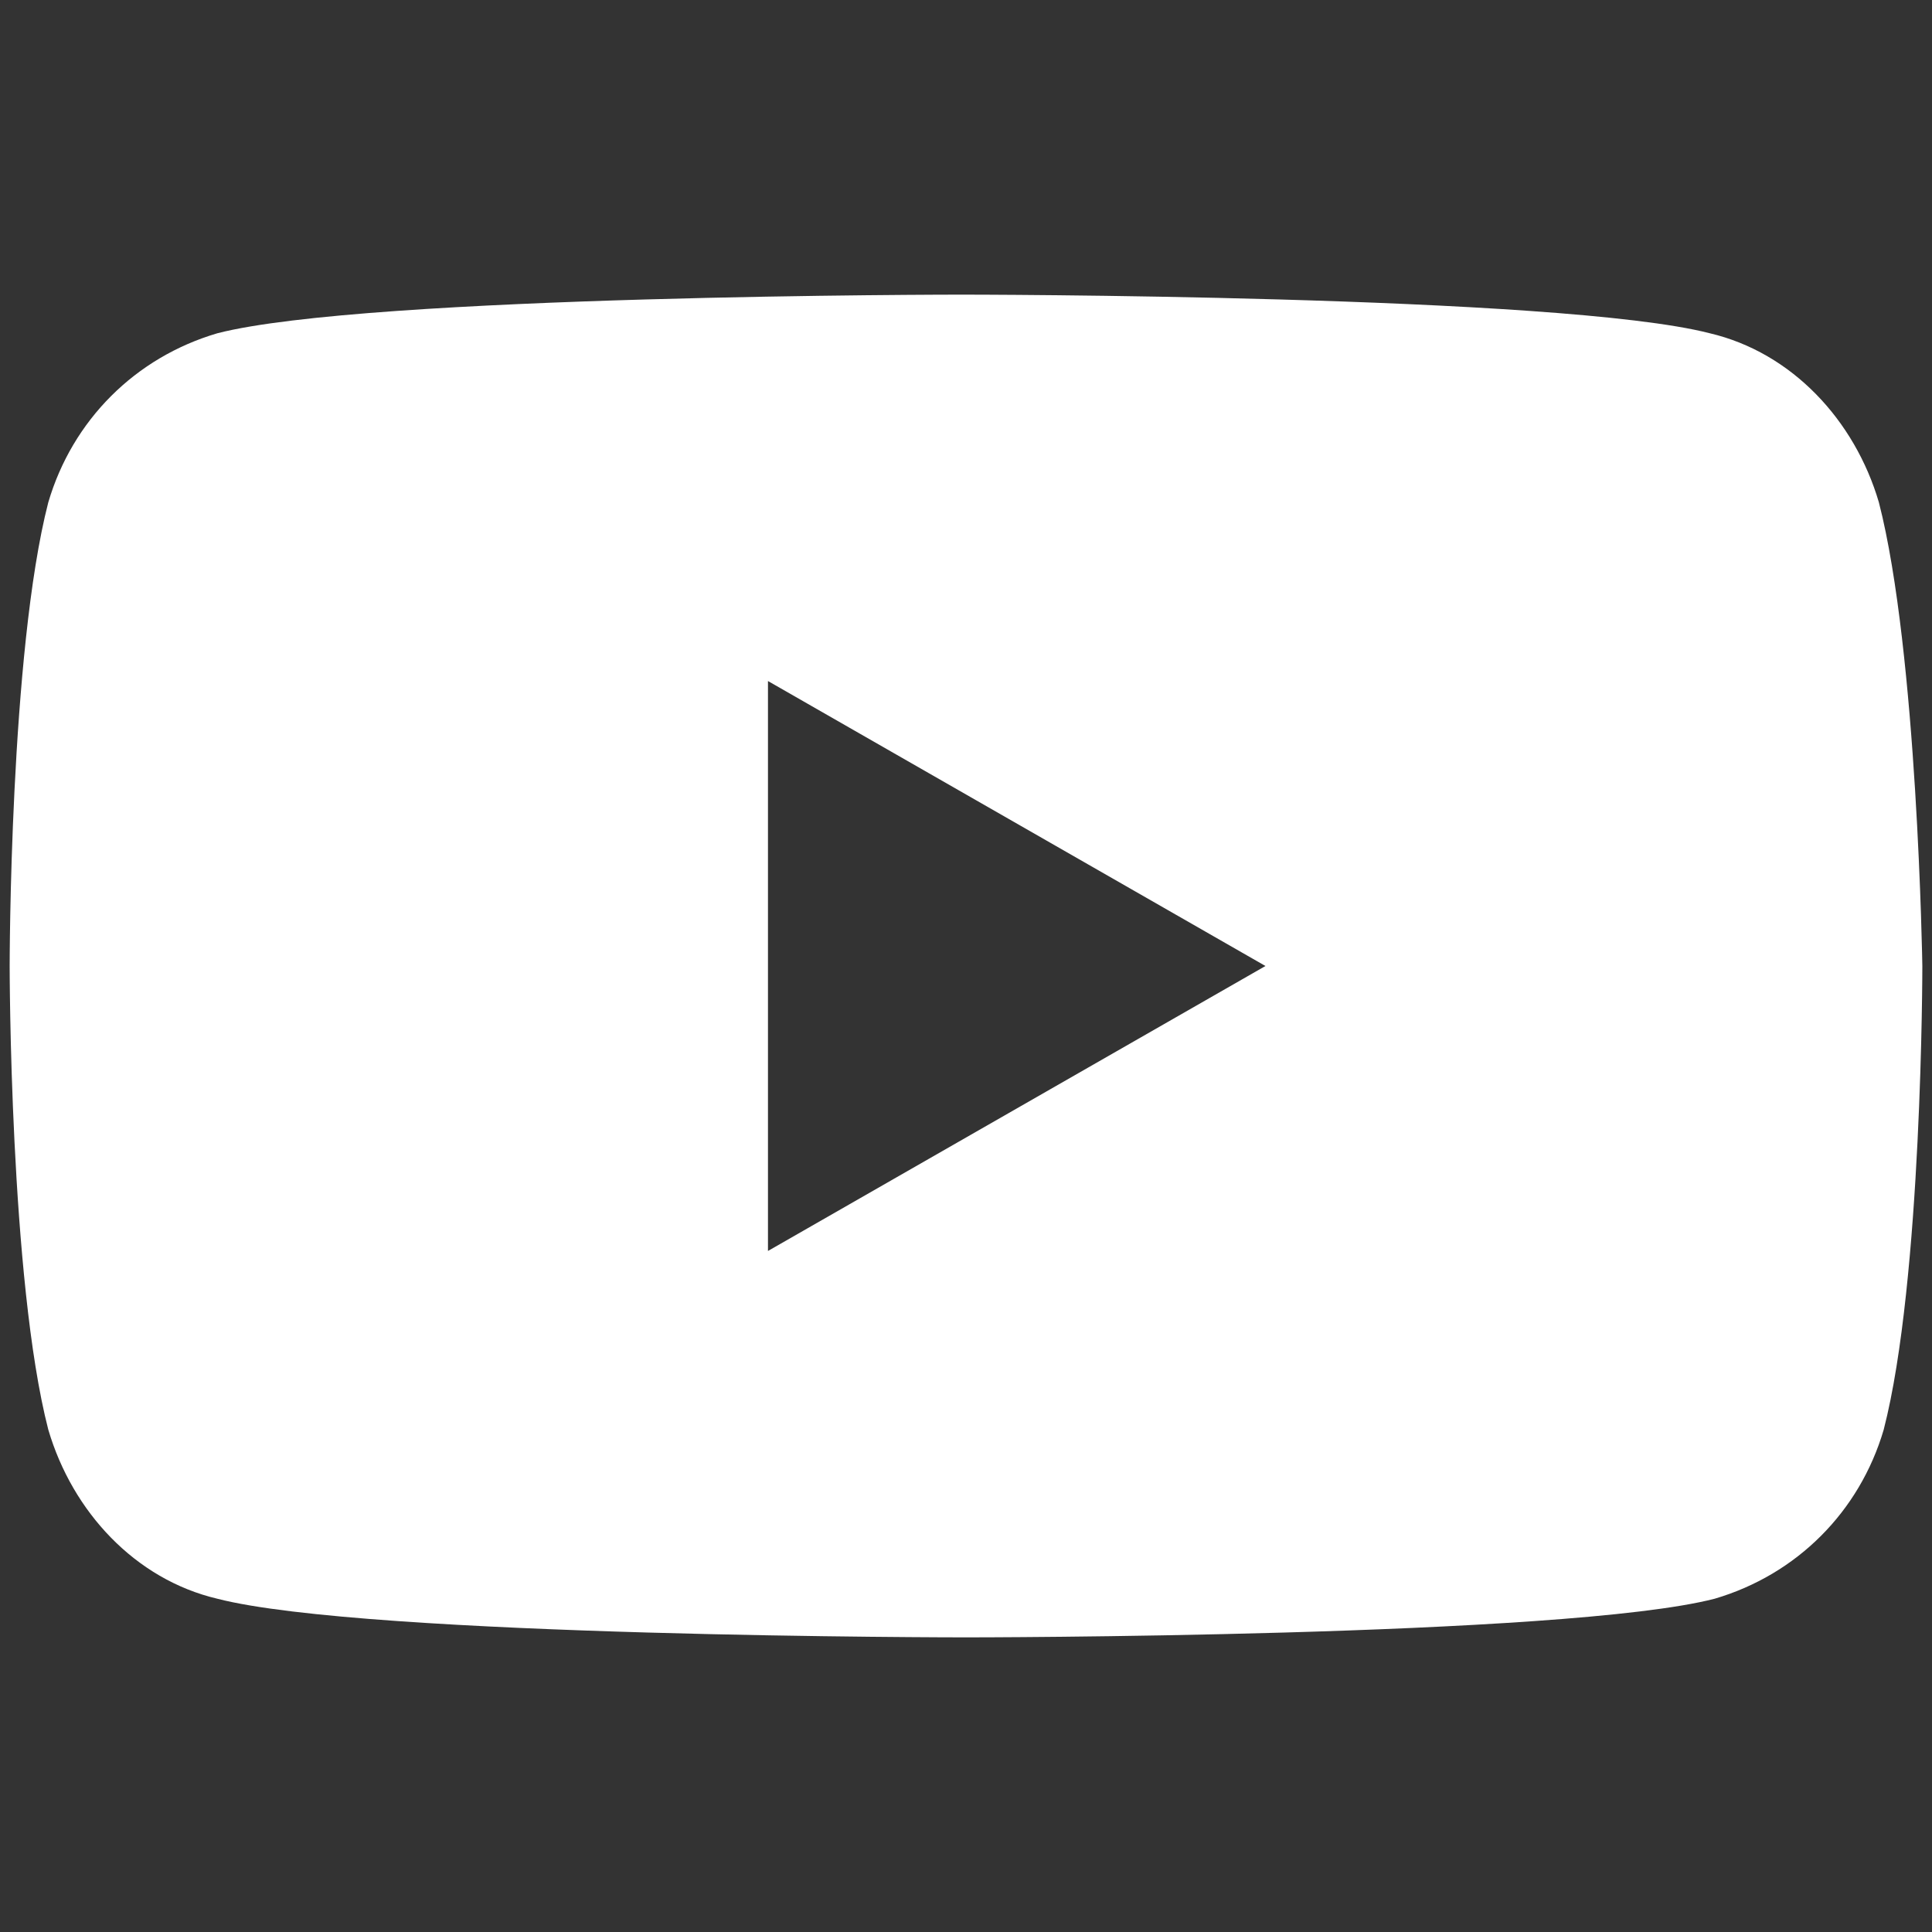 <?xml version="1.0" encoding="utf-8"?>
<!-- Generator: Adobe Illustrator 24.0.3, SVG Export Plug-In . SVG Version: 6.00 Build 0)  -->
<svg version="1.1" id="Ebene_1" xmlns="http://www.w3.org/2000/svg" xmlns:xlink="http://www.w3.org/1999/xlink" x="0px" y="0px"
	 viewBox="0 0 40 40" style="enable-background:new 0 0 40 40;" xml:space="preserve">
<rect x="0" y="0" width="40" height="40" fill="#333333" stroke="none"/>
<style type="text/css">
	.st0{fill:#FFFFFF;}
</style>
<path class="st0" d="M38.9,10.4c-0.5-1.7-1.8-3.1-3.5-3.5c-3.1-0.8-15.5-0.8-15.5-0.8S7.6,6.1,4.5,6.9c-1.7,0.5-3,1.8-3.5,3.5
	C0.2,13.5,0.2,20,0.2,20s0,6.5,0.8,9.6c0.5,1.7,1.8,3.1,3.5,3.5c3.1,0.8,15.5,0.8,15.5,0.8s12.4,0,15.5-0.8c1.7-0.5,3-1.8,3.5-3.5
	c0.8-3.1,0.8-9.6,0.8-9.6S39.7,13.5,38.9,10.4z M15.9,25.9V14.1L26.2,20L15.9,25.9z"/>
</svg>

